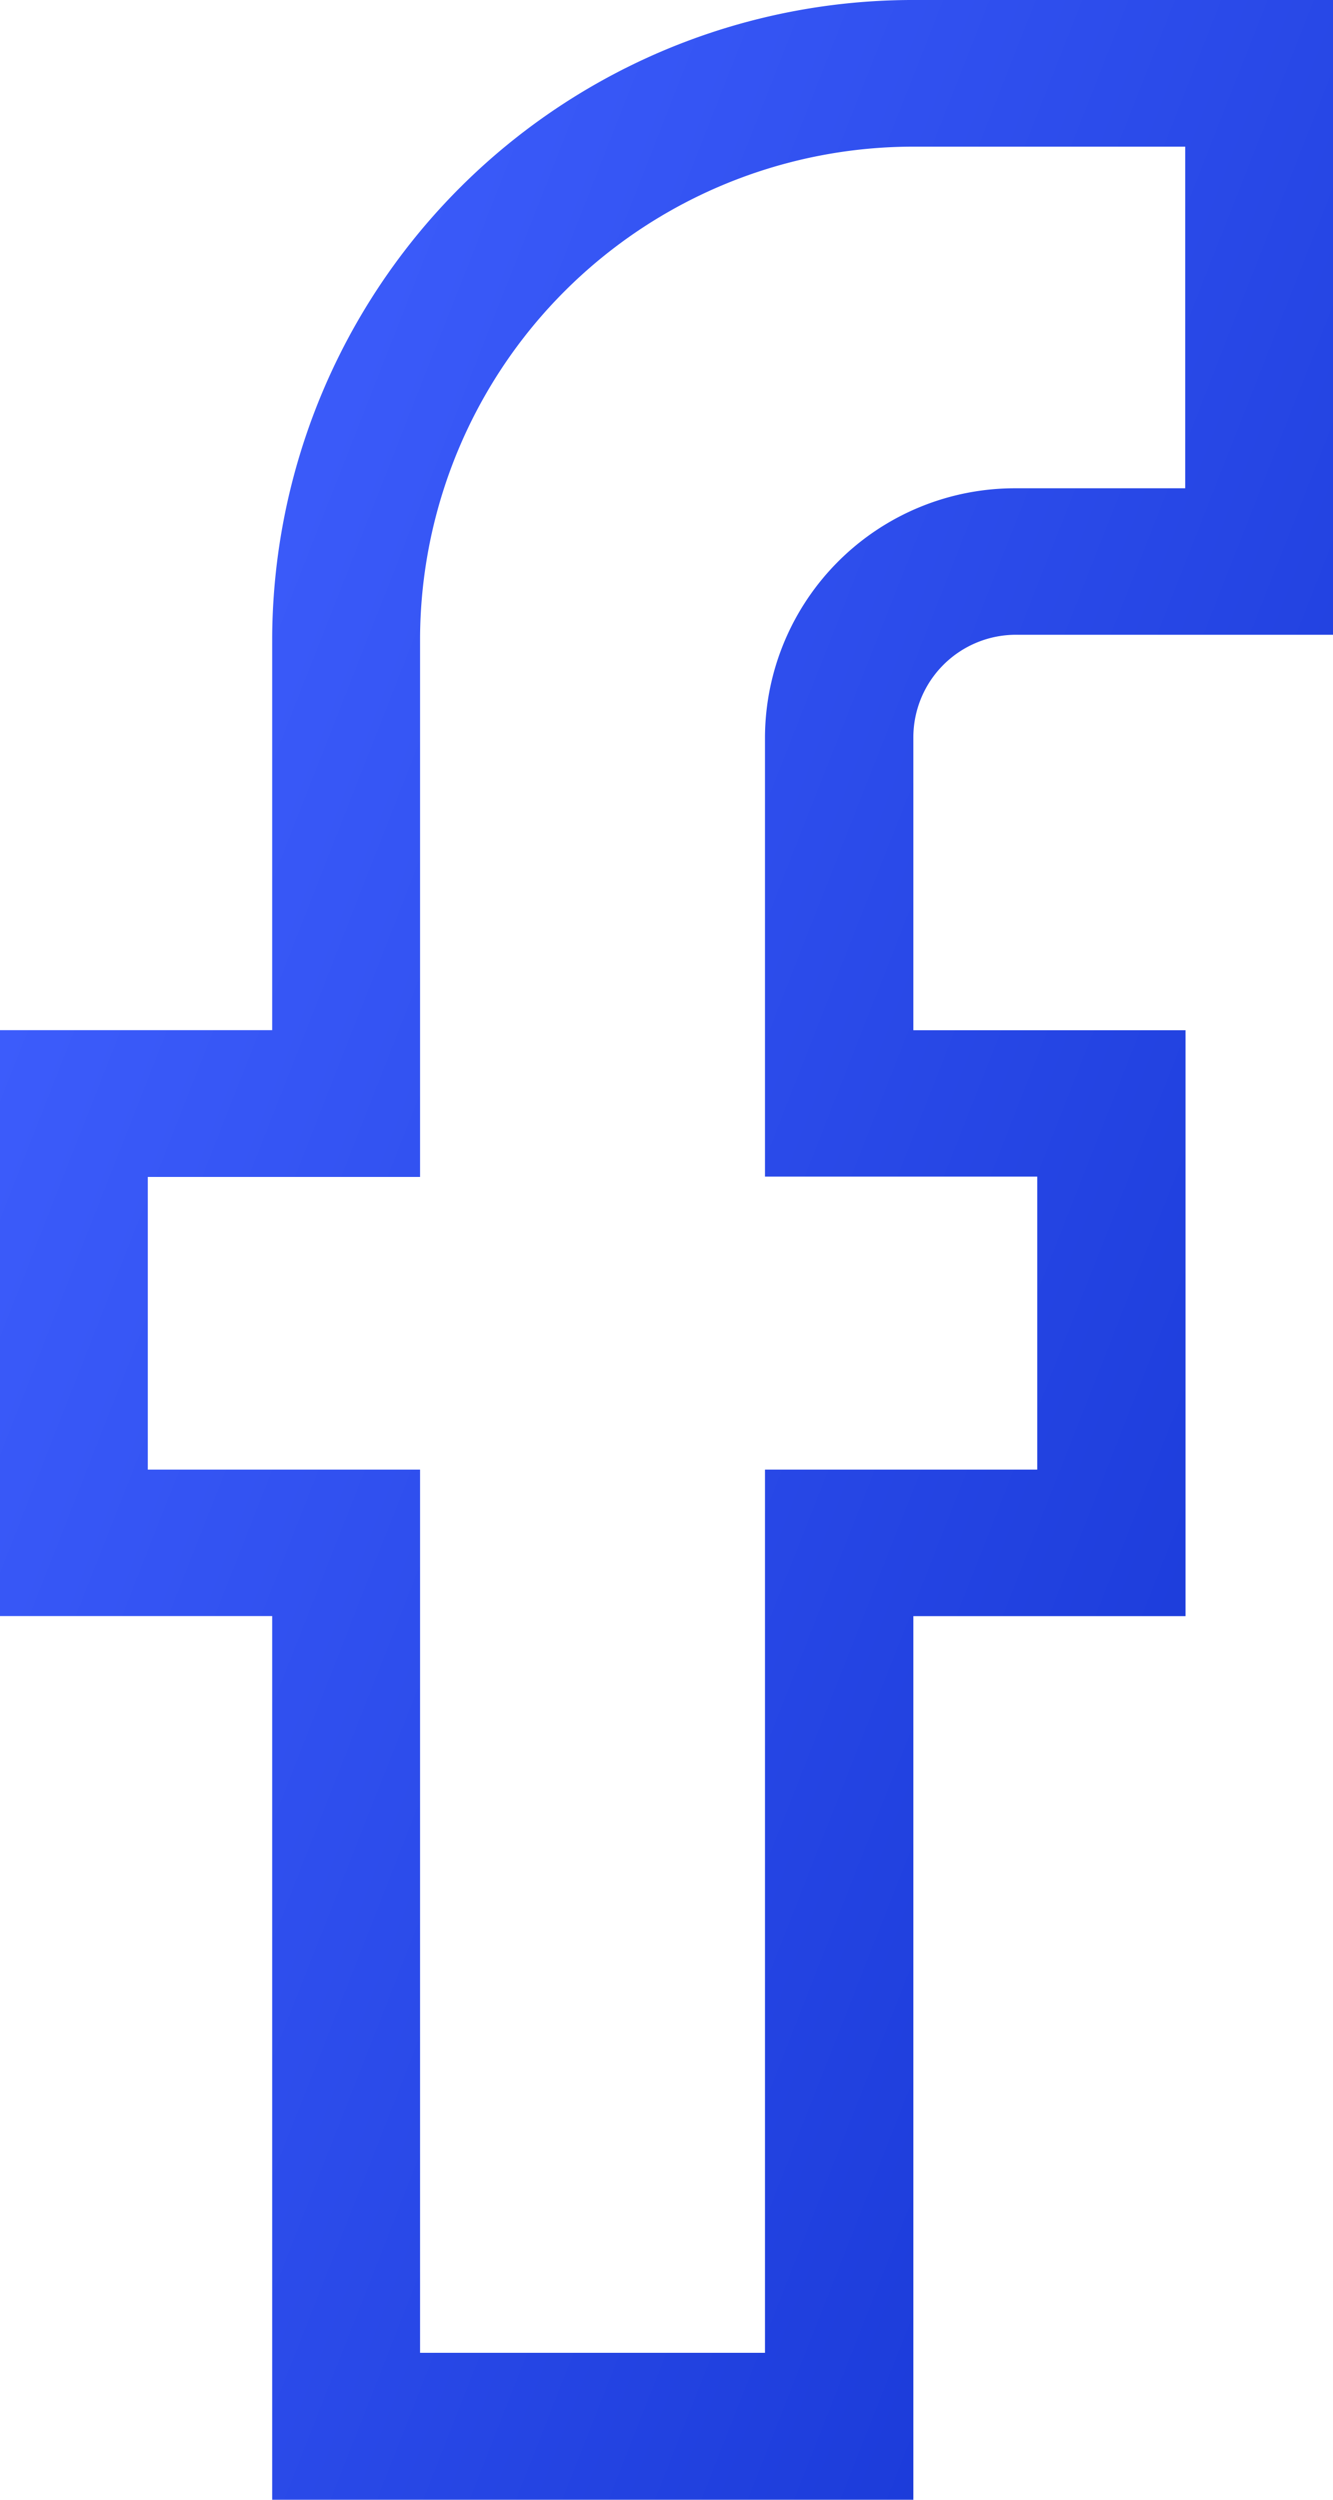 <svg xmlns="http://www.w3.org/2000/svg" width="16" height="30">
  <defs>
    <linearGradient id="a" x2="1" y1=".233" y2=".767" gradientUnits="objectBoundingBox">
      <stop offset="0" stop-color="#4060ff"/>
      <stop offset="1" stop-color="#0d2dcb"/>
    </linearGradient>
  </defs>
  <path fill="url(#a)" d="M825.267 5141v-10.605H822v-7.032h3.267v-4.716a7.692 7.692 0 0 1 7.719-7.647H838v7.618h-3.8a1.232 1.232 0 0 0-1.237 1.226v3.52h3.267v7.032h-3.267V5141Zm-1.493-12.363h3.268v10.6h4.14v-10.6h3.268v-3.516h-3.268v-5.278a3 3 0 0 1 3.013-2.983h2.031v-4.1h-3.24a5.924 5.924 0 0 0-5.944 5.889v6.476h-3.268Z" data-name="Gradient Overlay" transform="translate(-822 -5111)"/>
</svg>
